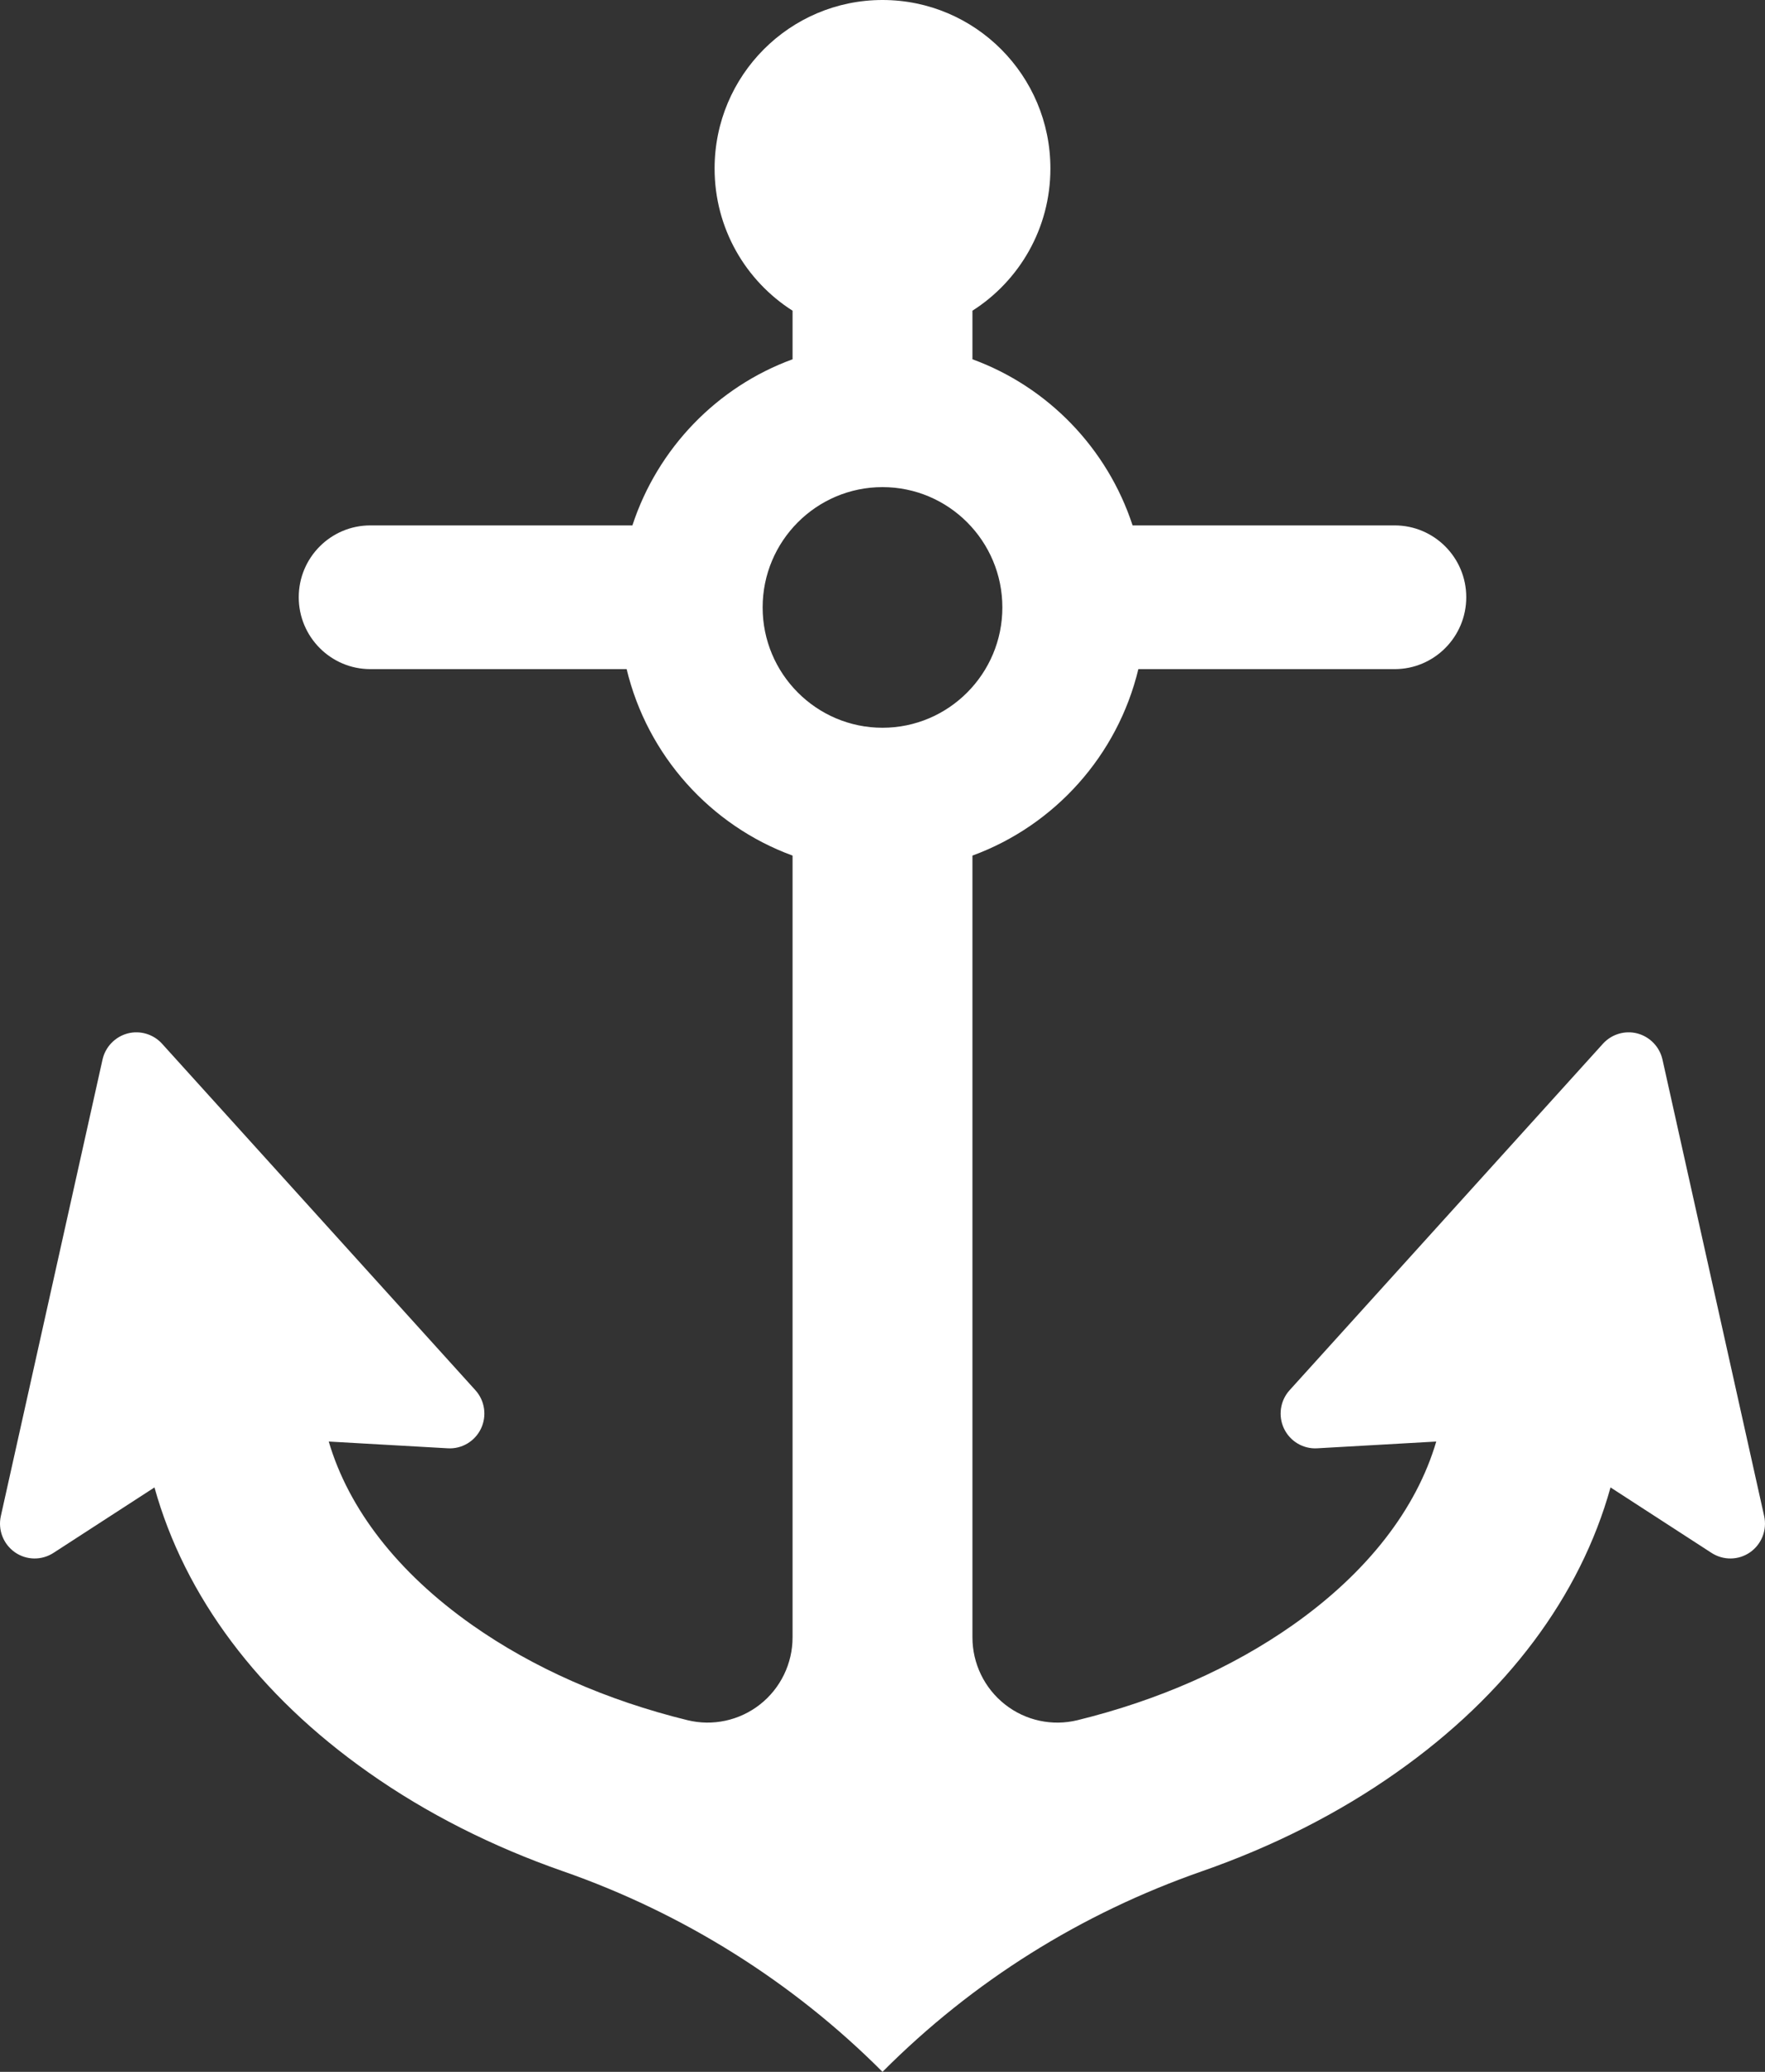 <?xml version="1.0" encoding="UTF-8"?>
<svg width="23px" height="27px" viewBox="0 0 23 27" version="1.1" xmlns="http://www.w3.org/2000/svg" xmlns:xlink="http://www.w3.org/1999/xlink">
  <rect x="0" y="0" width="23" height="27" fill="#333333" stroke="none"/>
  <title>anchor</title>
  <desc>Created with Sketch.</desc>
  <defs></defs>
  <g id="Wires" stroke="none" stroke-width="1" fill="none" fill-rule="evenodd">
    <g id="comp-home-bars" transform="translate(-42, -2160)" fill-rule="nonzero" fill="#FFFFFF">
      <g id="anchor" transform="translate(42, 2160)">
        <path d="M22.989,19.757 L21.664,13.808 C21.627,13.643 21.501,13.512 21.338,13.468 C21.175,13.425 21.001,13.477 20.888,13.602 L16.805,18.117 C16.682,18.253 16.653,18.451 16.732,18.617 C16.811,18.783 16.982,18.885 17.165,18.874 L18.716,18.786 C18.457,19.667 17.816,20.494 16.85,21.175 C16.049,21.739 15.092,22.159 14.042,22.417 C13.712,22.498 13.363,22.423 13.096,22.212 C12.828,22.001 12.672,21.679 12.672,21.338 L12.672,11.15 C13.742,10.758 14.564,9.846 14.834,8.72 L18.174,8.72 C18.689,8.72 19.107,8.3 19.107,7.783 C19.107,7.266 18.689,6.847 18.174,6.847 L14.759,6.847 C14.431,5.844 13.657,5.042 12.672,4.682 L12.672,4.049 C13.283,3.66 13.688,2.976 13.688,2.196 C13.688,0.983 12.708,0 11.5,0 C10.292,0 9.312,0.983 9.312,2.196 C9.312,2.976 9.717,3.66 10.328,4.049 L10.328,4.682 C9.343,5.042 8.569,5.844 8.241,6.847 L4.826,6.847 C4.311,6.847 3.893,7.266 3.893,7.783 C3.893,8.3 4.311,8.72 4.826,8.72 L8.166,8.72 C8.436,9.846 9.258,10.758 10.328,11.15 L10.328,21.338 C10.328,21.679 10.172,22.001 9.904,22.212 C9.637,22.422 9.288,22.498 8.958,22.417 C7.908,22.159 6.951,21.739 6.15,21.175 C5.184,20.494 4.543,19.667 4.284,18.786 L5.835,18.874 C6.018,18.885 6.189,18.783 6.268,18.617 C6.347,18.451 6.318,18.253 6.195,18.117 L2.112,13.602 C1.999,13.477 1.825,13.425 1.662,13.468 C1.499,13.512 1.373,13.643 1.336,13.808 L0.011,19.757 C-0.029,19.937 0.043,20.123 0.194,20.229 C0.344,20.334 0.543,20.337 0.697,20.237 L2.013,19.384 C2.407,20.801 3.364,22.087 4.804,23.1 C5.558,23.632 6.414,24.064 7.337,24.386 C8.899,24.931 10.33,25.826 11.5,27 L11.5,27 L11.5,27 C12.679,25.816 14.088,24.936 15.663,24.386 C16.586,24.064 17.442,23.632 18.196,23.1 C19.636,22.087 20.593,20.801 20.987,19.384 L22.303,20.237 C22.457,20.337 22.656,20.334 22.806,20.229 C22.957,20.123 23.029,19.937 22.989,19.757 Z M11.5,9.484 C10.638,9.484 9.938,8.78 9.938,7.916 C9.938,7.051 10.638,6.348 11.5,6.348 C12.362,6.348 13.062,7.051 13.062,7.916 C13.062,8.78 12.362,9.484 11.5,9.484 Z" id="Shape"></path>
      </g>
    </g>
  </g>
</svg>